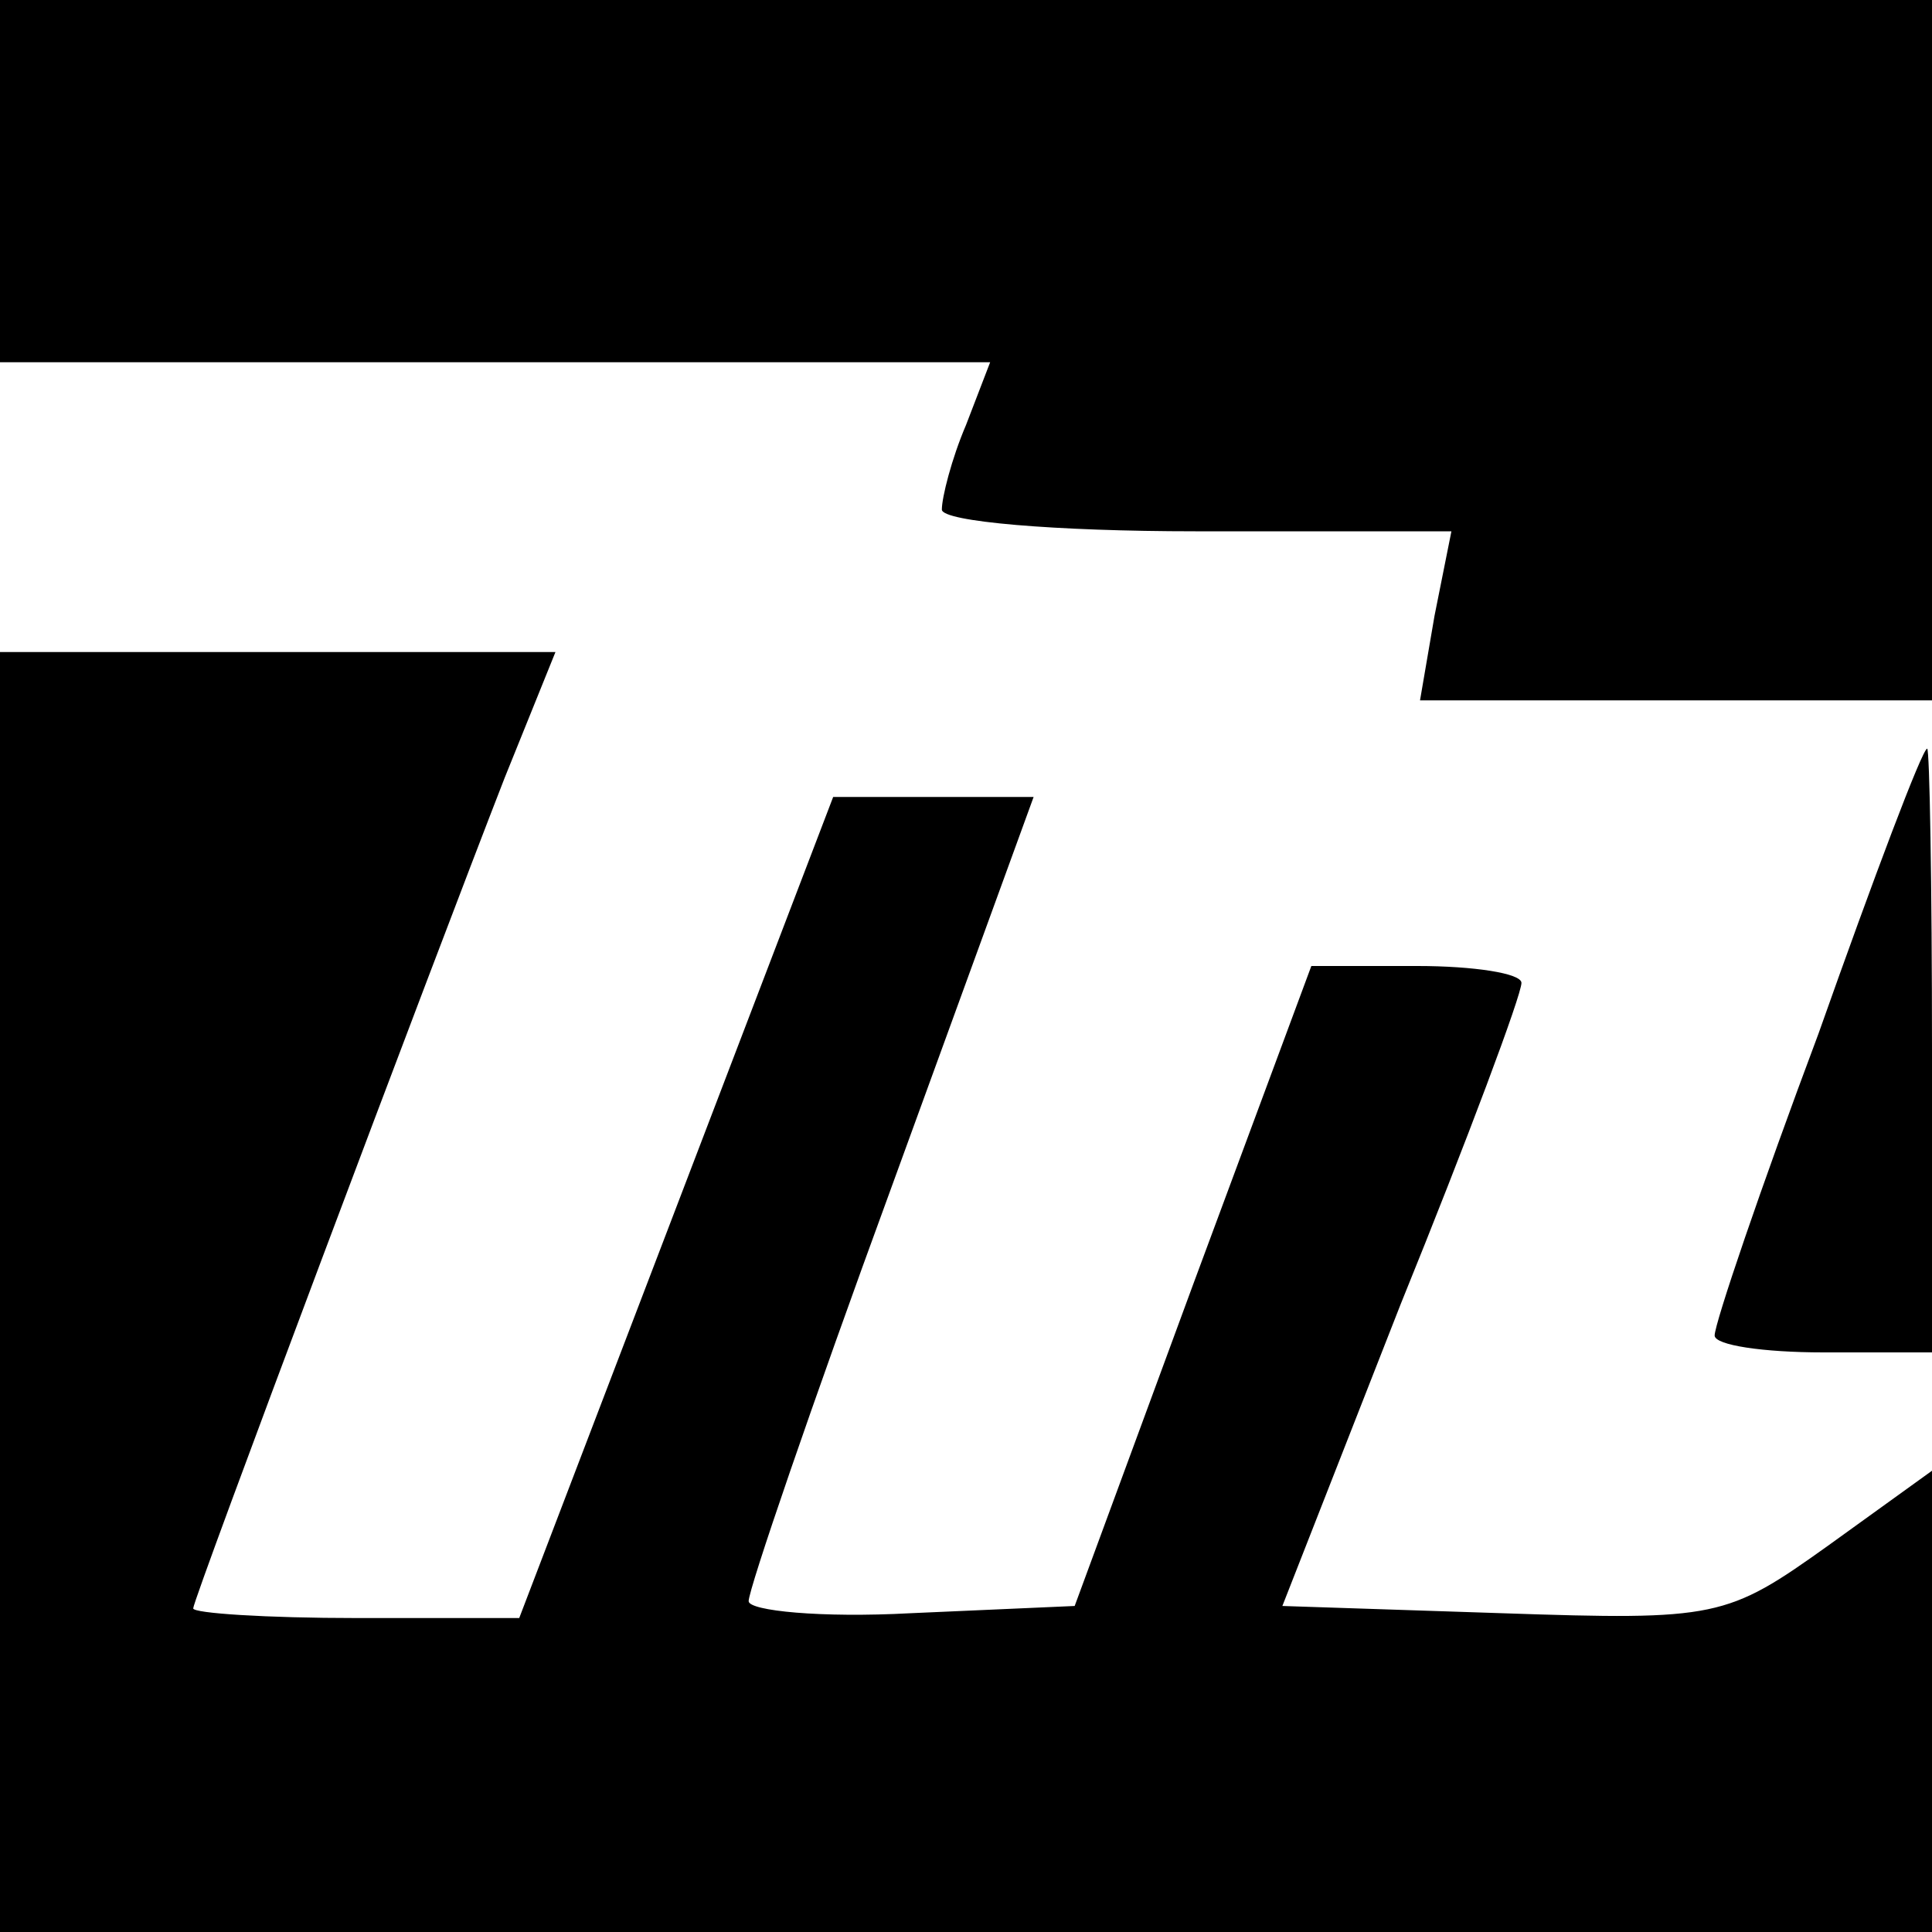 <?xml version="1.0" standalone="no"?>
<!DOCTYPE svg PUBLIC "-//W3C//DTD SVG 20010904//EN"
 "http://www.w3.org/TR/2001/REC-SVG-20010904/DTD/svg10.dtd">
<svg version="1.0" xmlns="http://www.w3.org/2000/svg"
 width="80pt" height="80pt" viewBox="0 0 80 80"
 preserveAspectRatio="xMidYMid meet">
<g transform="translate(0,80) scale(0.1,-0.1)"
fill="#000000" stroke="none">
<path d="M0 725 l0 -75 205 0 205 0 -10 -26 c-6 -14 -10 -30 -10 -35 0 -5 47
-9 105 -9 l106 0 -7 -35 -6 -35 106 0 106 0 0 145 0 145 -400 0 -400 0 0 -75z"/>
<path d="M0 265 l0 -265 400 0 400 0 0 96 0 95 -43 -31 c-42 -30 -46 -31 -135
-28 l-91 3 49 125 c28 69 50 128 50 133 0 4 -20 7 -43 7 l-44 0 -49 -132 -49
-133 -68 -3 c-37 -2 -67 1 -67 5 0 5 26 81 59 171 l59 162 -42 0 -41 0 -65
-170 -65 -170 -67 0 c-38 0 -68 2 -68 4 0 4 99 267 129 344 l21 52 -115 0
-115 0 0 -265z"/>
<path d="M753 372 c-24 -64 -43 -120 -43 -125 0 -4 20 -7 45 -7 l45 0 0 125
c0 69 -1 125 -2 125 -2 0 -22 -53 -45 -118z"/>
</g>
</svg>
